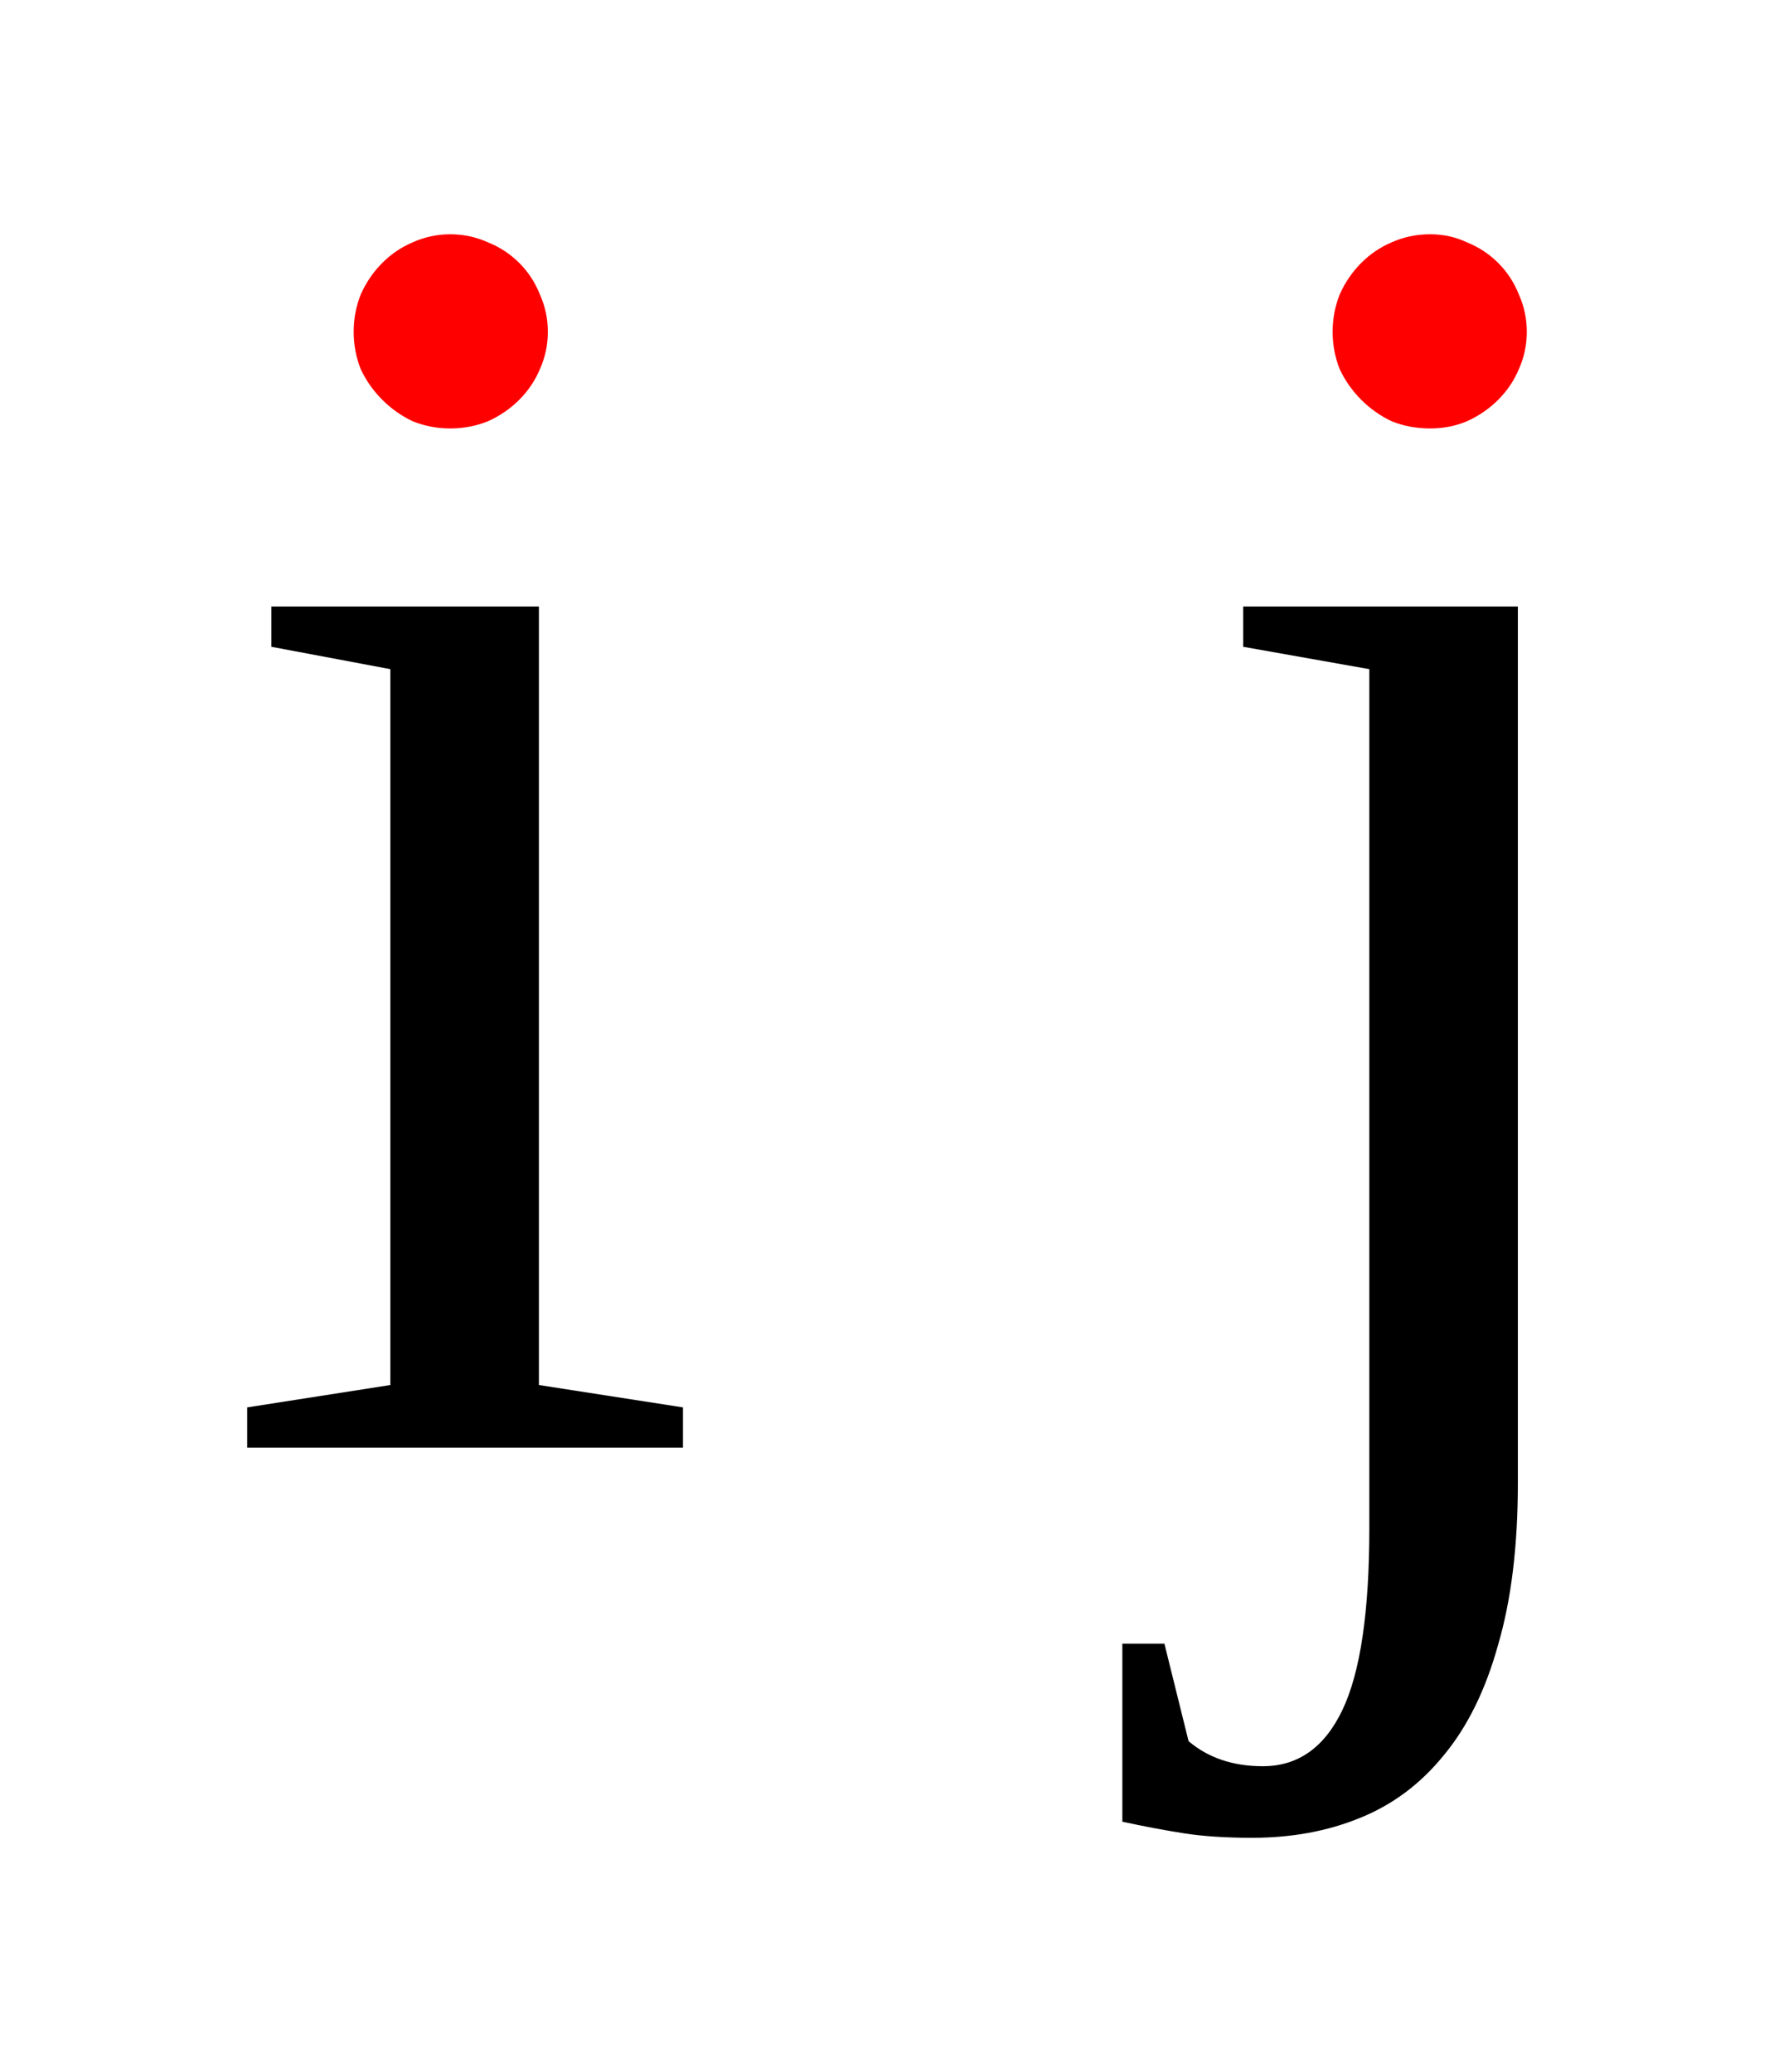 <?xml version="1.0" encoding="UTF-8" standalone="no"?>
<!-- Created with Inkscape (http://www.inkscape.org/) -->
<svg
   xmlns:svg="http://www.w3.org/2000/svg"
   xmlns="http://www.w3.org/2000/svg"
   version="1.0"
   width="363"
   height="424"
   id="svg2">
  <defs
     id="defs4" />
  <g
     id="layer1">
    <path
       d="M 112.103,67.896 C 112.103,70.582 111.554,73.145 110.455,75.586 C 109.478,77.906 108.075,79.981 106.244,81.812 C 104.413,83.643 102.276,85.108 99.835,86.207 C 97.394,87.183 94.83,87.672 92.145,87.671 C 89.459,87.672 86.895,87.183 84.454,86.207 C 82.135,85.108 80.06,83.643 78.229,81.812 C 76.397,79.981 74.933,77.906 73.834,75.586 C 72.857,73.145 72.369,70.582 72.369,67.896 C 72.369,65.211 72.857,62.647 73.834,60.206 C 74.933,57.764 76.397,55.628 78.229,53.797 C 80.06,51.966 82.135,50.562 84.454,49.585 C 86.895,48.487 89.459,47.938 92.145,47.938 C 94.83,47.938 97.394,48.487 99.835,49.585 C 102.276,50.562 104.413,51.966 106.244,53.797 C 108.075,55.628 109.478,57.764 110.455,60.206 C 111.554,62.647 112.103,65.211 112.103,67.896"
       style="font-size:300px;fill:#ff0000"
       id="path2189" />
    <path
       d="M 110.272,283.411 L 139.752,287.989 L 139.752,296.229 L 50.58,296.229 L 50.58,287.989 L 79.876,283.411 L 79.876,136.927 L 55.523,132.349 L 55.523,124.109 L 110.272,124.109 L 110.272,283.411"
       style="font-size:300px"
       id="path2187" />
    <path
       d="M 312.42,67.896 C 312.42,70.582 311.871,73.145 310.772,75.586 C 309.796,77.906 308.392,79.981 306.561,81.812 C 304.73,83.643 302.594,85.108 300.152,86.207 C 297.833,87.183 295.331,87.672 292.645,87.671 C 289.837,87.672 287.213,87.183 284.771,86.207 C 282.452,85.108 280.377,83.643 278.546,81.812 C 276.715,79.981 275.25,77.906 274.151,75.586 C 273.175,73.145 272.686,70.582 272.687,67.896 C 272.686,65.211 273.175,62.647 274.151,60.206 C 275.25,57.764 276.715,55.628 278.546,53.797 C 280.377,51.966 282.452,50.562 284.771,49.585 C 287.213,48.487 289.837,47.938 292.645,47.938 C 295.331,47.938 297.833,48.487 300.152,49.585 C 302.594,50.562 304.73,51.966 306.561,53.797 C 308.392,55.628 309.796,57.764 310.772,60.206 C 311.871,62.647 312.42,65.211 312.42,67.896"
       style="font-size:300px;fill:#ff0000"
       id="path2185" />
    <path
       d="M 310.589,303.37 C 310.589,316.309 309.247,327.356 306.561,336.512 C 303.998,345.789 300.274,353.357 295.392,359.217 C 290.631,365.076 284.894,369.349 278.18,372.034 C 271.588,374.72 264.264,376.062 256.207,376.062 C 250.836,376.062 246.197,375.757 242.291,375.147 C 238.385,374.537 234.173,373.743 229.657,372.767 L 229.657,336.329 L 238.263,336.329 L 243.207,356.287 C 247.235,359.705 252.301,361.414 258.404,361.414 C 265.606,361.414 271.039,357.569 274.701,349.878 C 278.363,342.188 280.194,329.798 280.194,312.708 L 280.194,136.927 L 254.376,132.349 L 254.376,124.109 L 310.589,124.109 L 310.589,303.37"
       style="font-size:300px"
       id="flowRoot2160" />
  </g>
</svg>
